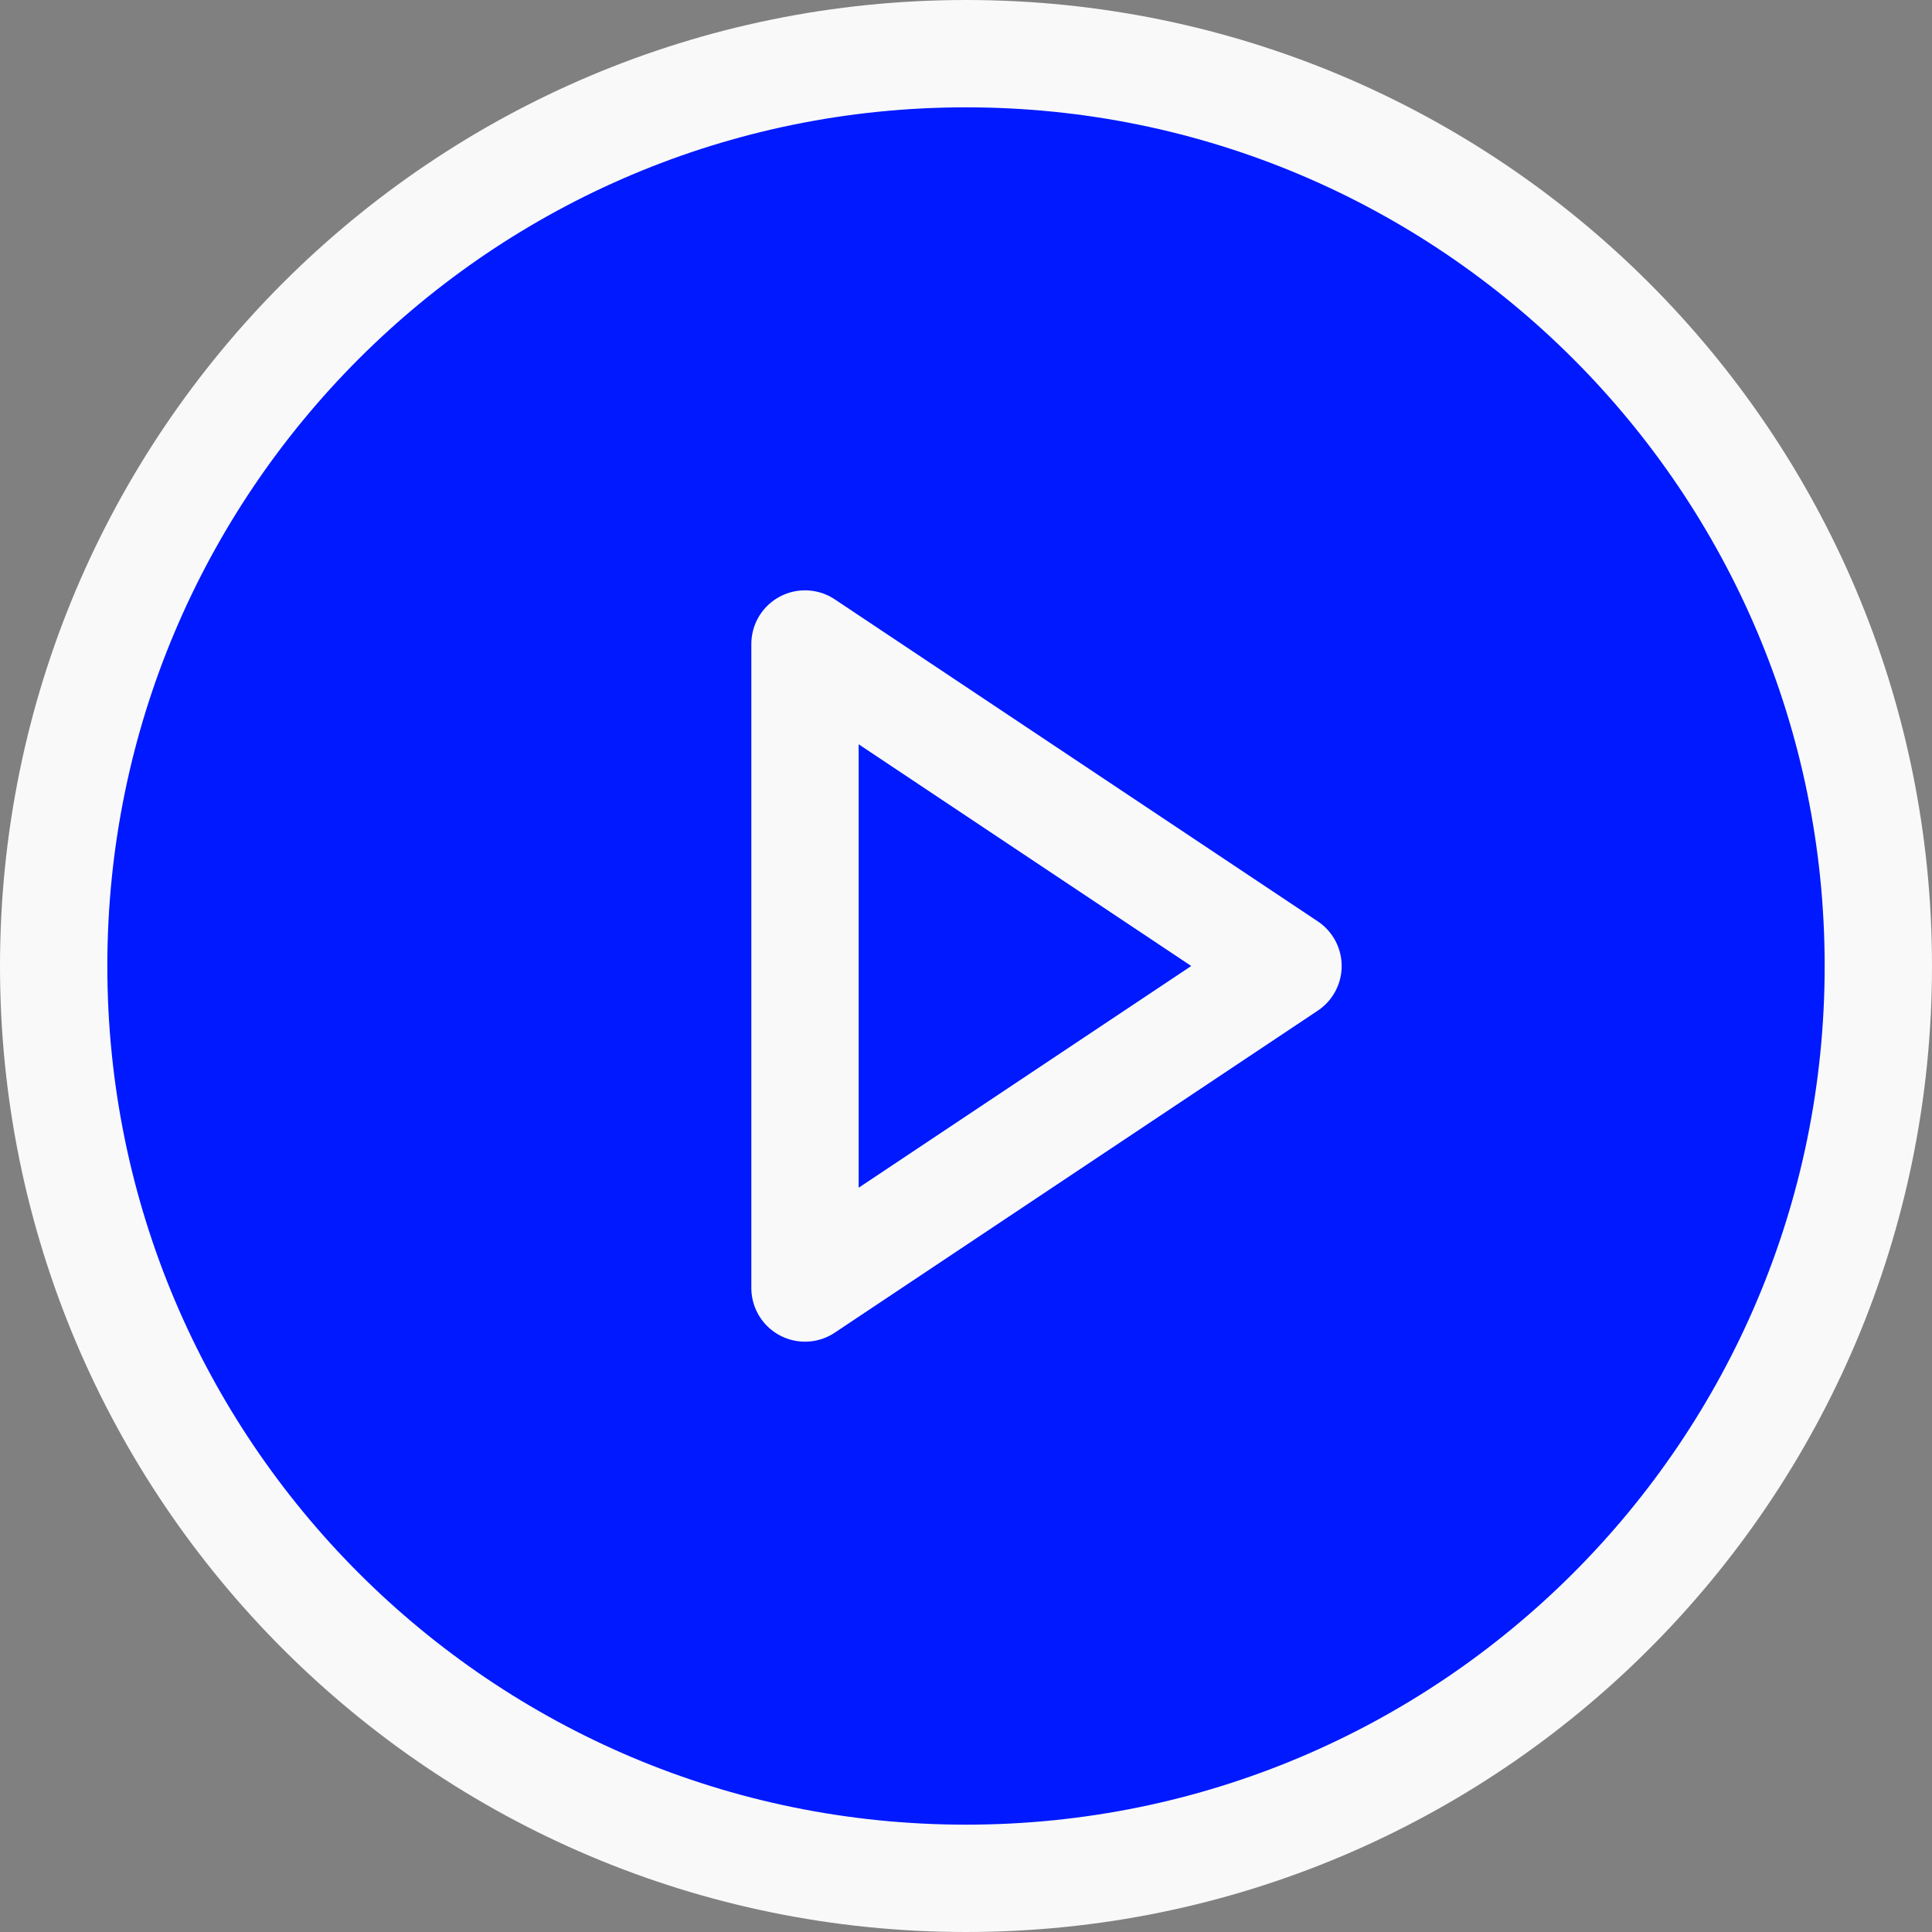<?xml version="1.0" encoding="UTF-8"?> <svg xmlns="http://www.w3.org/2000/svg" width="36" height="36" viewBox="0 0 36 36" fill="none"><rect x="0" y="0" width="36" height="36" fill="#808080" stroke="none"/> <path d="M18 35C27.389 35 35 27.389 35 18C35 8.611 27.389 1 18 1C8.611 1 1 8.611 1 18C1 27.389 8.611 35 18 35Z" fill="#0019FF" stroke="#F9F9F9" stroke-width="2" stroke-miterlimit="10"></path> <path d="M24 18L15 12V24L24 18Z" fill="#0019FF" stroke="#F9F9F9" stroke-width="2" stroke-linecap="round" stroke-linejoin="round"></path> </svg> 